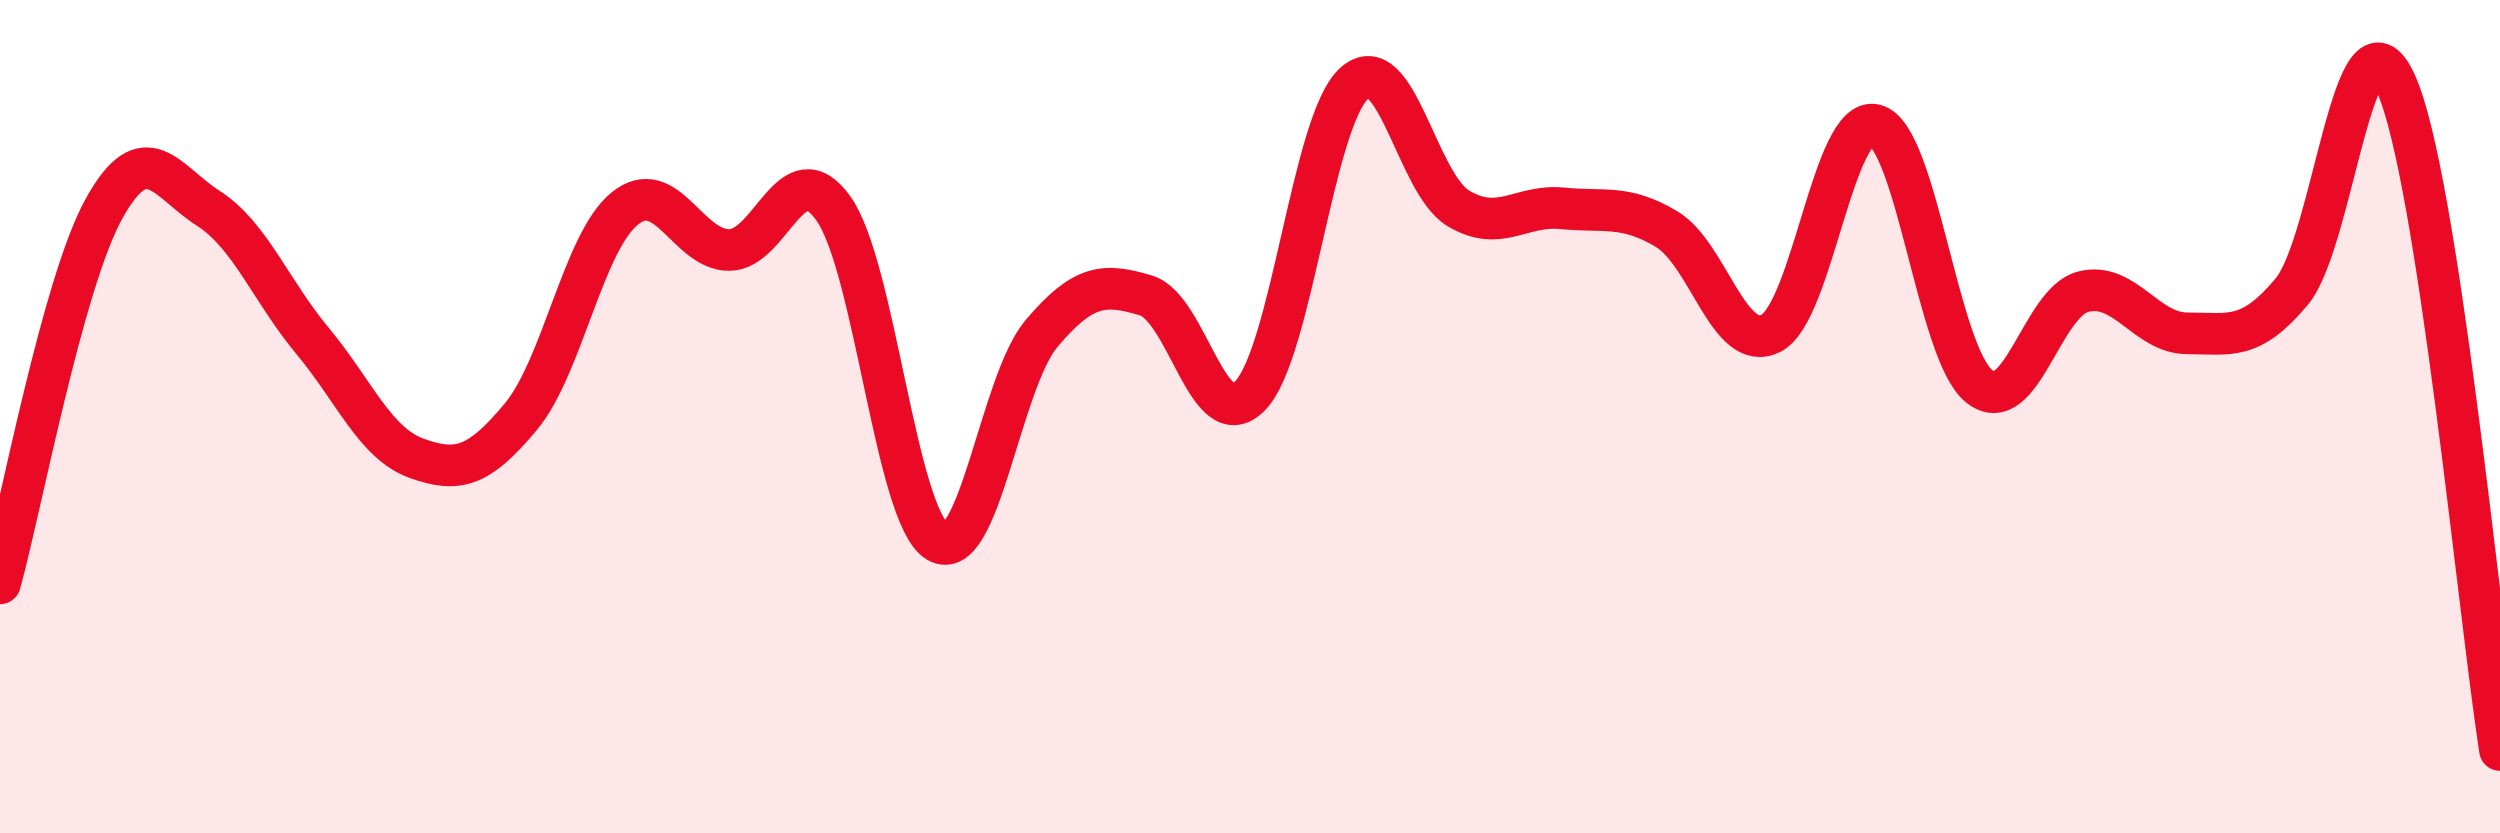 
    <svg width="60" height="20" viewBox="0 0 60 20" xmlns="http://www.w3.org/2000/svg">
      <path
        d="M 0,14 C 0.5,12.2 1.5,6.8 2.5,5 C 3.5,3.2 4,4.36 5,5 C 6,5.64 6.5,6.98 7.5,8.18 C 8.5,9.38 9,10.64 10,11 C 11,11.36 11.5,11.2 12.5,10 C 13.5,8.8 14,5.8 15,5 C 16,4.2 16.5,6 17.5,6 C 18.5,6 19,3.6 20,5 C 21,6.4 21.5,12.4 22.5,13 C 23.5,13.6 24,9.18 25,8 C 26,6.82 26.5,6.79 27.5,7.09 C 28.5,7.39 29,10.52 30,9.5 C 31,8.48 31.5,2.9 32.5,2 C 33.5,1.1 34,4.4 35,5 C 36,5.6 36.5,4.9 37.5,5 C 38.5,5.1 39,4.9 40,5.5 C 41,6.1 41.5,8.5 42.5,8 C 43.5,7.5 44,2.75 45,3 C 46,3.25 46.5,8.47 47.5,9.27 C 48.5,10.07 49,7.25 50,7 C 51,6.75 51.5,8 52.5,8 C 53.5,8 54,8.2 55,7 C 56,5.8 56.5,-0.2 57.5,2 C 58.5,4.2 59.5,14.8 60,18L60 20L0 20Z"
        fill="#EB0A25"
        opacity="0.1"
        stroke-linecap="round"
        stroke-linejoin="round"
      />
      <path
        d="M 0,14 C 0.5,12.2 1.5,6.8 2.5,5 C 3.5,3.2 4,4.36 5,5 C 6,5.64 6.5,6.98 7.5,8.18 C 8.5,9.38 9,10.64 10,11 C 11,11.36 11.5,11.2 12.5,10 C 13.5,8.8 14,5.8 15,5 C 16,4.2 16.5,6 17.5,6 C 18.5,6 19,3.6 20,5 C 21,6.4 21.5,12.4 22.5,13 C 23.5,13.6 24,9.18 25,8 C 26,6.82 26.5,6.79 27.5,7.09 C 28.5,7.39 29,10.52 30,9.5 C 31,8.48 31.5,2.9 32.5,2 C 33.5,1.1 34,4.4 35,5 C 36,5.6 36.5,4.9 37.5,5 C 38.5,5.1 39,4.9 40,5.5 C 41,6.1 41.5,8.5 42.5,8 C 43.5,7.5 44,2.75 45,3 C 46,3.25 46.5,8.47 47.5,9.27 C 48.5,10.07 49,7.25 50,7 C 51,6.75 51.5,8 52.5,8 C 53.5,8 54,8.2 55,7 C 56,5.8 56.5,-0.2 57.5,2 C 58.5,4.2 59.5,14.8 60,18"
        stroke="#EB0A25"
        stroke-width="1"
        fill="none"
        stroke-linecap="round"
        stroke-linejoin="round"
      />
    </svg>
  